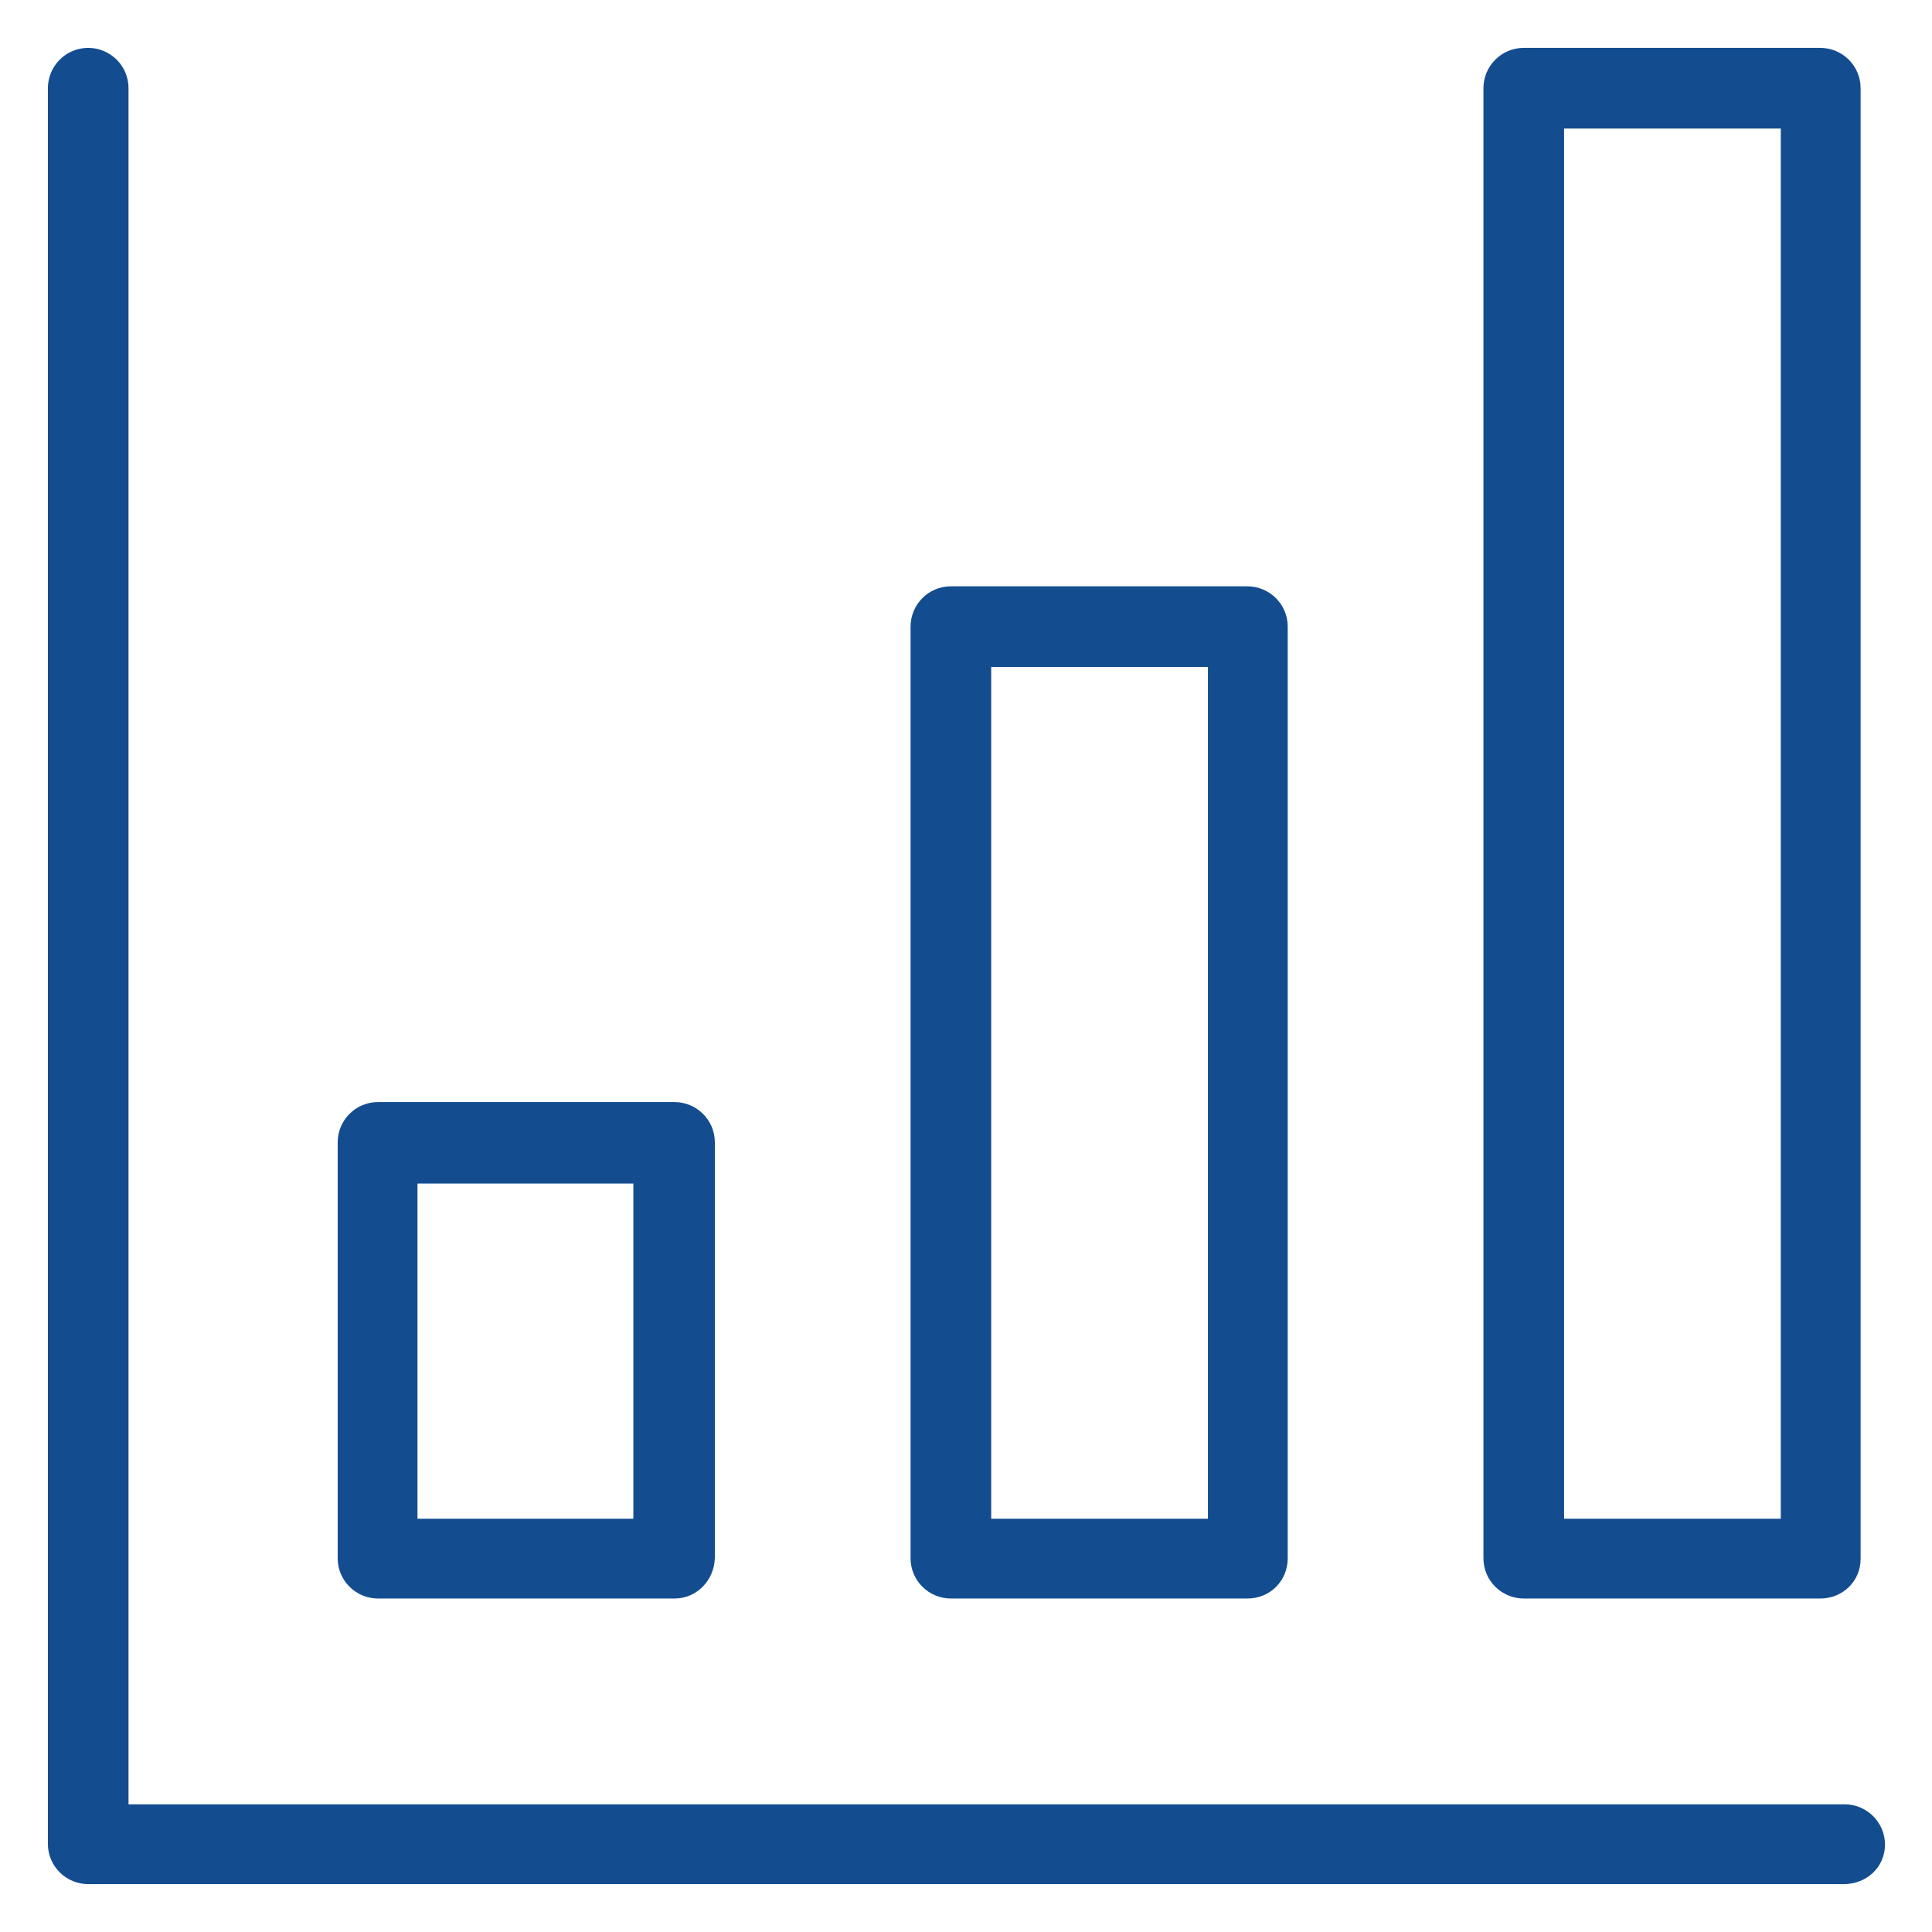<?xml version="1.0" encoding="utf-8"?>
<!-- Generator: Adobe Illustrator 21.1.0, SVG Export Plug-In . SVG Version: 6.00 Build 0)  -->
<svg version="1.1" id="Layer_1" xmlns="http://www.w3.org/2000/svg" xmlns:xlink="http://www.w3.org/1999/xlink" x="0px" y="0px"
	 viewBox="0 0 230 230" width="230" height="230" style="enable-background:new 0 0 230 230;" xml:space="preserve">
<style type="text/css">
	.st0{fill:#134D90;}
</style>
<path class="st0" d="M219.5,224.3H10.5c-2.6,0-4.8-2.1-4.8-4.8V10.5c0-2.6,2.1-4.8,4.8-4.8c2.6,0,4.8,2.1,4.8,4.8v204.3h204.3
	c2.6,0,4.8,2.1,4.8,4.8S222.2,224.3,219.5,224.3L219.5,224.3z"/>
<path class="st0" d="M80.3,190.3H45c-2.6,0-4.8-2.1-4.8-4.8v-49.5c0-2.6,2.1-4.8,4.8-4.8h35.3c2.6,0,4.8,2.1,4.8,4.8v49.5
	C85,188.2,82.9,190.3,80.3,190.3L80.3,190.3z M49.7,180.8h25.7v-39.9H49.7V180.8L49.7,180.8z"/>
<path class="st0" d="M216.7,190.3h-35.3c-2.6,0-4.8-2.1-4.8-4.8V10.5c0-2.6,2.1-4.8,4.8-4.8h35.3c2.6,0,4.8,2.1,4.8,4.8v175.1
	C221.5,188.2,219.4,190.3,216.7,190.3L216.7,190.3z M186.2,180.8H212V15.3h-25.8V180.8L186.2,180.8z"/>
<path class="st0" d="M148.5,190.3h-35.3c-2.6,0-4.8-2.1-4.8-4.8V74.6c0-2.6,2.1-4.8,4.8-4.8h35.3c2.6,0,4.8,2.1,4.8,4.8v110.9
	C153.3,188.2,151.2,190.3,148.5,190.3L148.5,190.3z M118,180.8h25.8V79.4H118V180.8L118,180.8z"/>
</svg>

